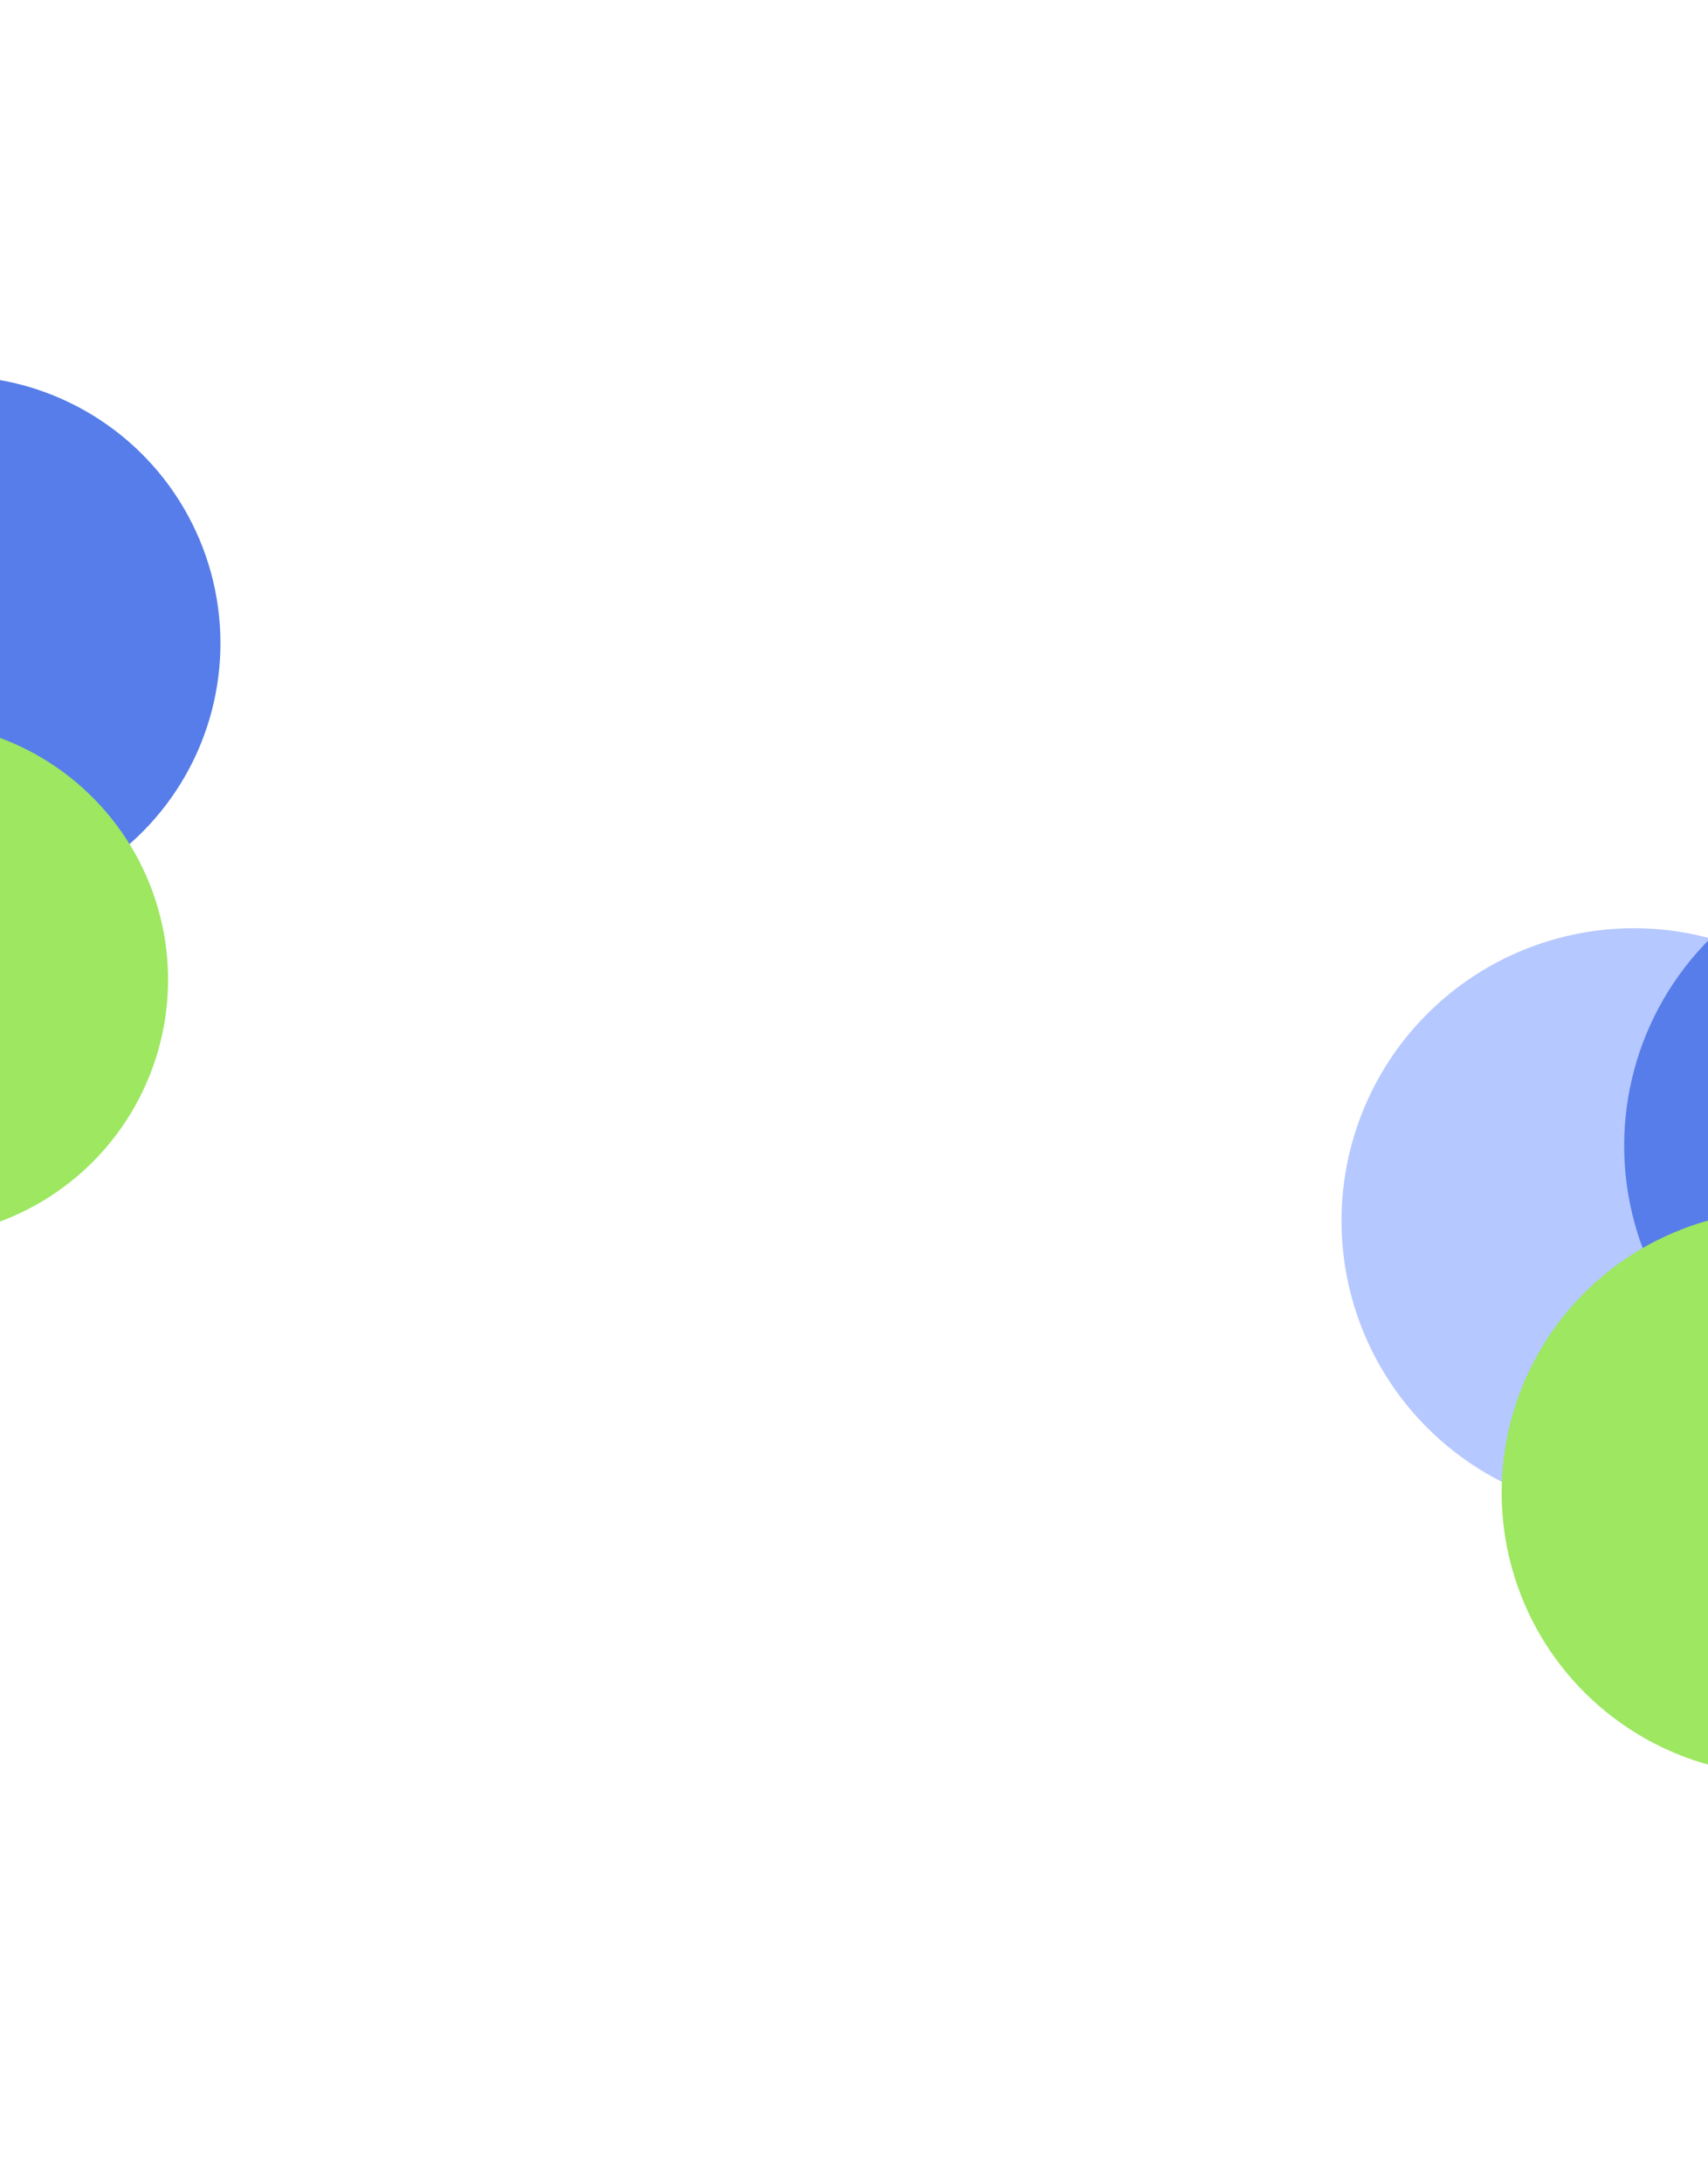 <?xml version="1.0" encoding="utf-8"?>
<svg xmlns="http://www.w3.org/2000/svg" width="360" height="460" viewBox="0 0 360 460" fill="none">
<g opacity="0.8">
<g filter="url(#filter0_f_1573_27642)">
<circle cx="344.396" cy="257.213" r="61.643" transform="rotate(-14.868 344.396 257.213)" fill="#A3BAFF"/>
</g>
<g filter="url(#filter1_f_1573_27642)">
<circle cx="403.976" cy="241.396" r="61.643" transform="rotate(-14.868 403.976 241.396)" fill="#2C5CE3"/>
</g>
<g filter="url(#filter2_f_1573_27642)">
<circle cx="376.012" cy="314.47" r="59.504" transform="rotate(95.132 376.012 314.47)" fill="#85E13A"/>
</g>
</g>
<g opacity="0.8">
<g filter="url(#filter3_f_1573_27642)">
<circle cx="-59.332" cy="162.396" r="56.311" transform="rotate(-28.507 -59.332 162.396)" fill="#A3BAFF"/>
</g>
<g filter="url(#filter4_f_1573_27642)">
<circle cx="-9.848" cy="135.521" r="56.311" transform="rotate(-28.507 -9.848 135.521)" fill="#2C5CE3"/>
</g>
<g filter="url(#filter5_f_1573_27642)">
<circle cx="-18.933" cy="206.415" r="54.357" transform="rotate(81.493 -18.933 206.415)" fill="#85E13A"/>
</g>
</g>
<defs>
<filter id="filter0_f_1573_27642" x="196.982" y="109.799" width="294.829" height="294.829" filterUnits="userSpaceOnUse" color-interpolation-filters="sRGB">
<feFlood flood-opacity="0" result="BackgroundImageFix"/>
<feBlend mode="normal" in="SourceGraphic" in2="BackgroundImageFix" result="shape"/>
<feGaussianBlur stdDeviation="42.878" result="effect1_foregroundBlur_1573_27642"/>
</filter>
<filter id="filter1_f_1573_27642" x="256.561" y="93.982" width="294.829" height="294.829" filterUnits="userSpaceOnUse" color-interpolation-filters="sRGB">
<feFlood flood-opacity="0" result="BackgroundImageFix"/>
<feBlend mode="normal" in="SourceGraphic" in2="BackgroundImageFix" result="shape"/>
<feGaussianBlur stdDeviation="42.878" result="effect1_foregroundBlur_1573_27642"/>
</filter>
<filter id="filter2_f_1573_27642" x="230.748" y="169.206" width="290.527" height="290.527" filterUnits="userSpaceOnUse" color-interpolation-filters="sRGB">
<feFlood flood-opacity="0" result="BackgroundImageFix"/>
<feBlend mode="normal" in="SourceGraphic" in2="BackgroundImageFix" result="shape"/>
<feGaussianBlur stdDeviation="42.878" result="effect1_foregroundBlur_1573_27642"/>
</filter>
<filter id="filter3_f_1573_27642" x="-193.992" y="27.736" width="269.32" height="269.32" filterUnits="userSpaceOnUse" color-interpolation-filters="sRGB">
<feFlood flood-opacity="0" result="BackgroundImageFix"/>
<feBlend mode="normal" in="SourceGraphic" in2="BackgroundImageFix" result="shape"/>
<feGaussianBlur stdDeviation="39.169" result="effect1_foregroundBlur_1573_27642"/>
</filter>
<filter id="filter4_f_1573_27642" x="-144.508" y="0.861" width="269.32" height="269.32" filterUnits="userSpaceOnUse" color-interpolation-filters="sRGB">
<feFlood flood-opacity="0" result="BackgroundImageFix"/>
<feBlend mode="normal" in="SourceGraphic" in2="BackgroundImageFix" result="shape"/>
<feGaussianBlur stdDeviation="39.169" result="effect1_foregroundBlur_1573_27642"/>
</filter>
<filter id="filter5_f_1573_27642" x="-151.635" y="73.713" width="265.404" height="265.404" filterUnits="userSpaceOnUse" color-interpolation-filters="sRGB">
<feFlood flood-opacity="0" result="BackgroundImageFix"/>
<feBlend mode="normal" in="SourceGraphic" in2="BackgroundImageFix" result="shape"/>
<feGaussianBlur stdDeviation="39.169" result="effect1_foregroundBlur_1573_27642"/>
</filter>
</defs>
</svg>